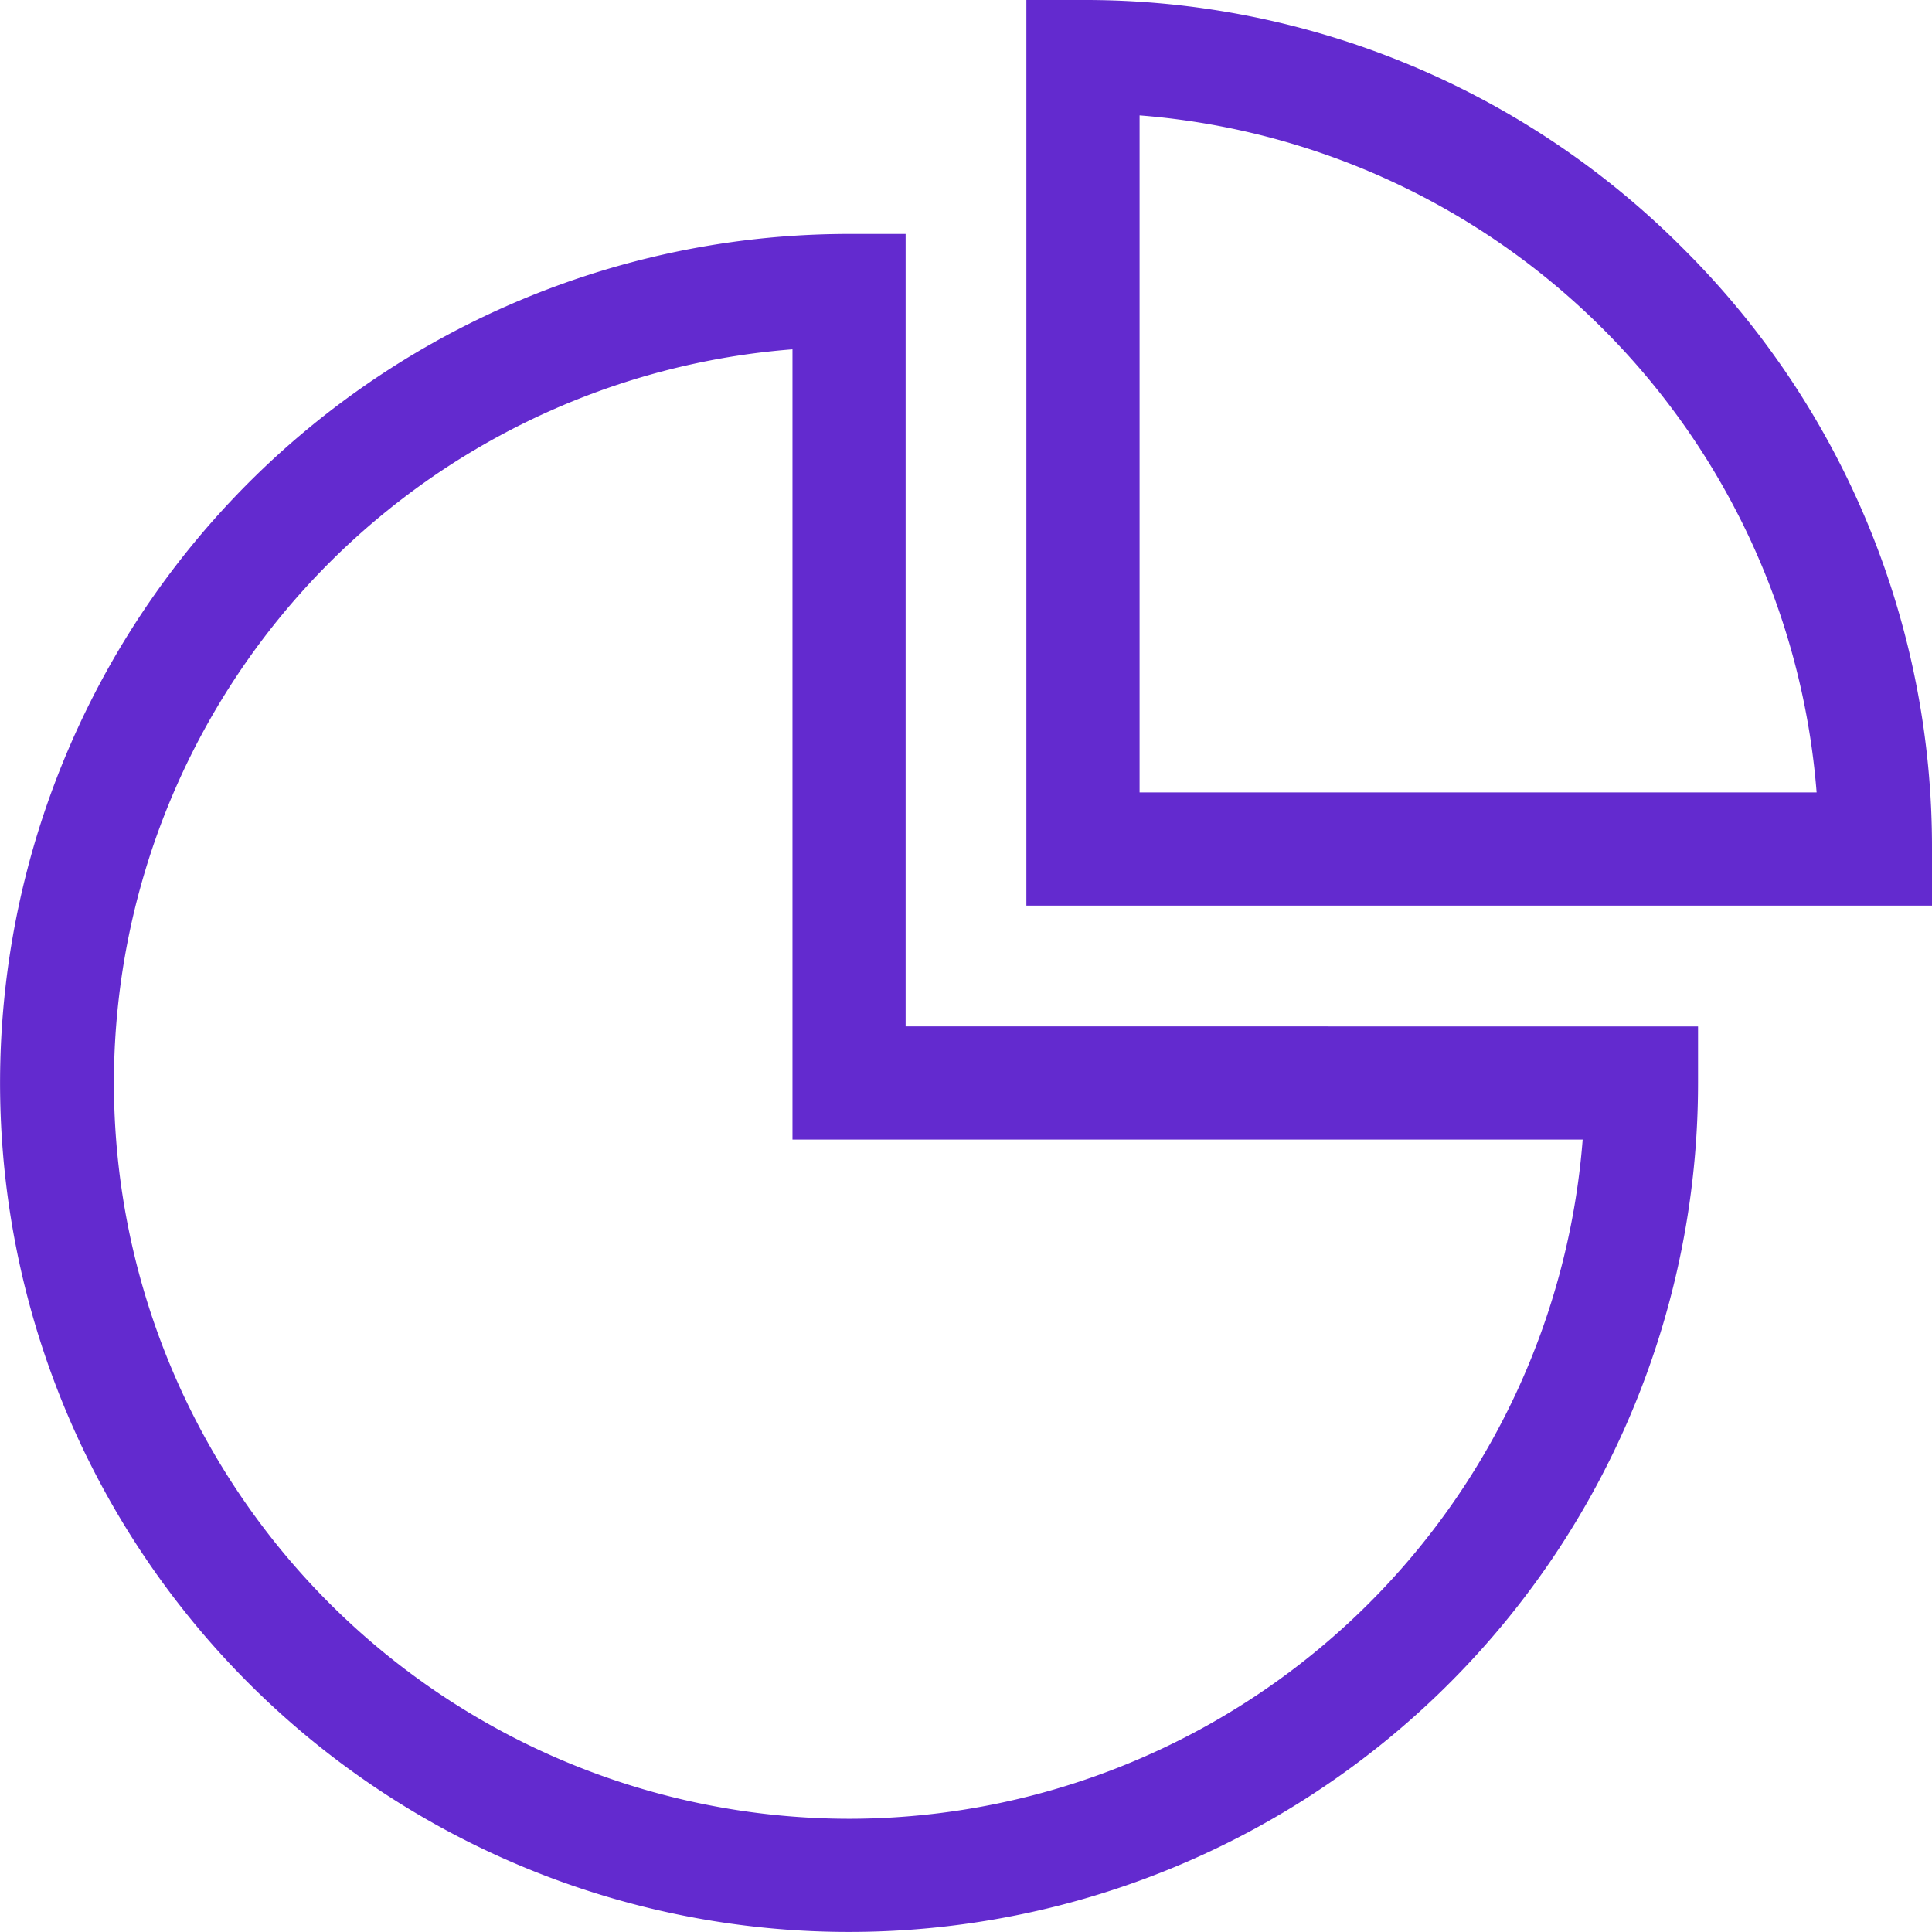 <svg id="pie-chart" xmlns="http://www.w3.org/2000/svg" width="32" height="32" viewBox="0 0 32 32">
  <g id="Group_286" data-name="Group 286" transform="translate(0 3.875)">
    <g id="Group_285" data-name="Group 285">
      <path id="Path_306" data-name="Path 306" d="M15,75.125V62h-.937A14.062,14.062,0,1,0,28.125,76.063v-.937ZM14.063,88.25a12.188,12.188,0,0,1-.937-24.339V77H26.214A12.2,12.2,0,0,1,14.063,88.25Z" transform="translate(0 -62)" fill="#632acf"/>
    </g>
  </g>
  <g id="Group_288" data-name="Group 288" transform="translate(17)">
    <g id="Group_287" data-name="Group 287">
      <path id="Path_307" data-name="Path 307" d="M282.881,4.119A13.971,13.971,0,0,0,272.938,0H272V15h15v-.937A13.971,13.971,0,0,0,282.881,4.119Zm-9.006,9.006V1.911a12.207,12.207,0,0,1,11.214,11.214Z" transform="translate(-272 0)" fill="#632acf"/>
    </g>
  </g>
</svg>

